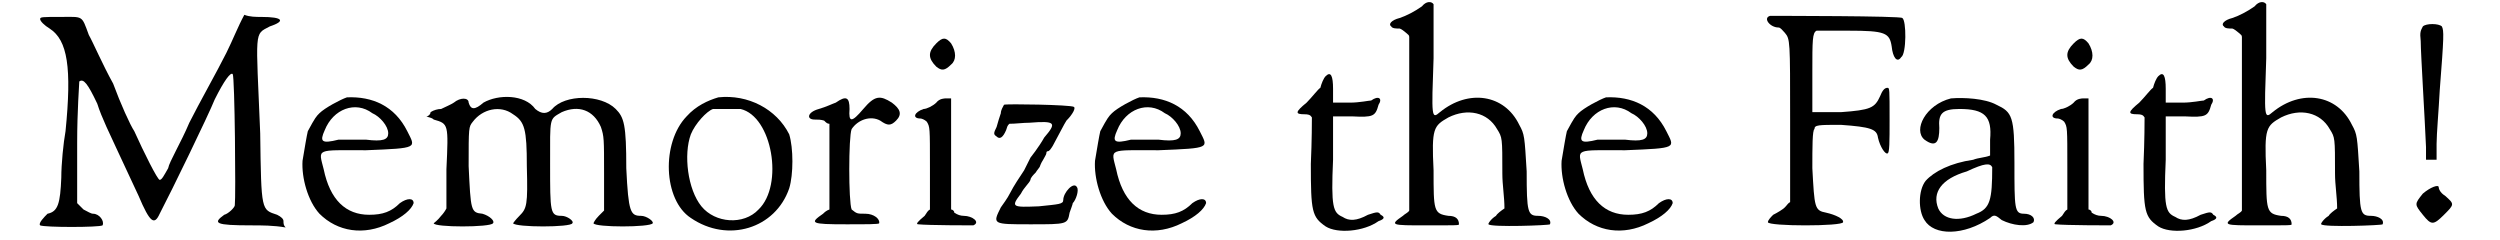 <?xml version='1.0' encoding='utf-8'?>
<svg xmlns="http://www.w3.org/2000/svg" xmlns:xlink="http://www.w3.org/1999/xlink" width="229px" height="22px" viewBox="0 0 2297 227" version="1.1">
<defs>
<path id="gl1792" d="M 5 5 C 5 7 9 11 14 14 C 31 25 35 51 29 111 C 27 122 25 142 25 155 C 24 179 22 187 12 189 C 9 192 3 198 5 200 C 9 202 61 202 64 200 C 66 196 61 189 55 189 C 53 189 50 187 46 185 C 44 183 42 181 40 179 C 40 161 40 140 40 122 C 40 92 42 66 42 64 C 46 61 50 66 59 85 C 63 98 72 116 77 127 C 83 140 92 159 98 172 C 109 198 113 200 118 189 C 129 168 164 96 170 81 C 179 63 185 55 187 57 C 189 59 190 174 189 181 C 189 183 183 189 179 190 C 168 198 170 200 205 200 C 214 200 226 200 237 202 C 235 200 235 198 235 196 C 235 194 233 192 229 190 C 214 185 214 187 213 113 C 209 14 207 20 222 12 C 237 7 235 3 214 3 C 209 3 203 3 198 1 C 192 12 187 25 181 37 C 172 55 155 85 146 103 C 138 122 127 140 126 146 C 122 153 120 157 118 157 C 116 157 103 131 94 111 C 90 105 81 85 74 66 C 64 48 55 27 51 20 C 44 1 46 3 24 3 C 7 3 5 3 5 5 z" fill="black"/><!-- width=246 height=211 -->
<path id="gl2" d="M 46 1 C 40 3 25 11 20 16 C 17 19 16 20 9 33 C 8 37 6 49 4 61 C 3 77 9 99 20 111 C 37 128 62 132 86 120 C 99 114 107 107 109 101 C 109 96 103 96 96 101 C 88 109 80 112 67 112 C 45 112 30 98 24 69 C 19 49 16 51 64 51 C 114 49 111 49 103 33 C 91 9 70 0 46 1 M 70 16 C 77 19 85 28 85 35 C 85 41 80 43 64 41 C 56 41 45 41 38 41 C 22 45 20 43 25 32 C 33 12 54 4 70 16 z" fill="black"/><!-- width=117 height=135 -->
<path id="gl1801" d="M 57 8 C 49 15 45 15 43 8 C 43 3 35 3 29 8 C 26 10 21 12 17 14 C 14 14 10 15 7 17 C 7 19 5 21 3 21 C 5 22 8 22 10 24 C 24 28 24 28 22 71 C 22 84 22 96 22 108 C 21 110 19 113 17 115 C 14 119 10 122 10 122 C 10 126 64 126 66 122 C 68 120 63 115 56 113 C 45 112 45 110 43 68 C 43 31 43 31 47 26 C 56 14 73 10 85 19 C 96 26 98 33 98 68 C 99 105 98 108 91 115 C 87 119 85 122 85 122 C 87 126 140 126 141 122 C 143 120 136 115 131 115 C 120 115 120 112 120 66 C 120 21 119 24 131 17 C 147 10 161 15 168 31 C 171 40 171 42 171 75 C 171 85 171 98 171 110 C 169 112 168 113 166 115 C 162 119 161 122 161 122 C 162 126 215 126 217 122 C 218 120 211 115 206 115 C 196 115 194 112 192 70 C 192 29 190 22 182 14 C 168 0 134 0 122 14 C 117 19 112 19 106 14 C 96 0 71 0 57 8 z" fill="black"/><!-- width=227 height=133 -->
<path id="gl22" d="M 52 1 C 42 4 31 9 22 19 C -2 44 0 98 26 115 C 61 139 106 125 119 87 C 123 74 123 49 119 36 C 107 12 80 -2 52 1 M 73 12 C 103 19 114 84 90 107 C 76 122 49 120 36 104 C 23 88 19 55 26 36 C 30 26 41 14 47 12 C 52 12 68 12 73 12 z" fill="black"/><!-- width=131 height=134 -->
<path id="gl269" d="M 28 8 C 25 9 19 12 12 14 C 1 17 0 24 8 24 C 11 24 14 24 17 25 C 19 27 20 28 22 28 C 22 43 22 56 22 69 C 22 81 22 96 22 109 C 19 110 17 112 16 113 C 3 122 4 123 38 123 C 57 123 69 123 69 122 C 70 118 64 113 56 113 C 48 113 48 113 43 109 C 40 102 40 40 43 33 C 49 24 61 20 70 25 C 77 30 80 30 85 25 C 91 19 89 14 81 8 C 70 1 65 1 54 14 C 43 27 40 27 41 14 C 41 3 38 1 28 8 z" fill="black"/><!-- width=97 height=131 -->
<path id="gl1804" d="M 24 7 C 16 15 16 21 24 29 C 29 33 32 33 38 27 C 43 23 43 15 38 7 C 33 1 30 1 24 7 M 24 63 C 21 66 15 69 12 69 C 3 72 1 78 9 78 C 10 78 13 79 15 81 C 18 86 18 86 18 124 C 18 138 18 150 18 164 C 16 165 15 167 13 170 C 7 175 4 178 7 178 C 16 179 58 179 59 179 C 66 176 58 170 50 170 C 47 170 44 169 41 167 C 41 165 39 164 38 164 C 38 145 38 129 38 112 C 38 95 38 76 38 59 C 36 59 35 59 33 59 C 32 59 27 59 24 63 z" fill="black"/><!-- width=70 height=187 -->
<path id="gl1811" d="M 11 2 C 10 4 8 7 8 10 C 7 13 5 19 4 23 C 1 29 1 30 4 32 C 7 35 10 33 13 26 C 14 23 14 22 16 20 C 22 20 29 19 35 19 C 60 17 61 19 49 33 C 44 42 36 52 36 52 C 36 52 33 58 30 64 C 26 70 20 79 17 85 C 14 91 10 96 8 99 C 0 115 0 115 36 115 C 71 115 71 115 73 104 C 74 101 76 96 76 95 C 79 92 82 83 80 80 C 77 74 67 85 67 92 C 67 96 63 96 44 98 C 19 99 17 99 27 86 C 30 80 35 76 36 73 C 36 71 39 68 41 66 C 42 64 45 61 45 60 C 45 60 46 57 48 54 C 49 52 51 49 51 48 C 51 46 52 46 52 46 C 54 46 55 44 57 41 C 63 30 68 20 70 17 C 76 11 79 5 77 4 C 74 2 13 1 11 2 z" fill="black"/><!-- width=88 height=123 -->
<path id="gl2" d="M 46 1 C 40 3 25 11 20 16 C 17 19 16 20 9 33 C 8 37 6 49 4 61 C 3 77 9 99 20 111 C 37 128 62 132 86 120 C 99 114 107 107 109 101 C 109 96 103 96 96 101 C 88 109 80 112 67 112 C 45 112 30 98 24 69 C 19 49 16 51 64 51 C 114 49 111 49 103 33 C 91 9 70 0 46 1 M 70 16 C 77 19 85 28 85 35 C 85 41 80 43 64 41 C 56 41 45 41 38 41 C 22 45 20 43 25 32 C 33 12 54 4 70 16 z" fill="black"/><!-- width=117 height=135 -->
<path id="gl9" d="M 30 5 C 28 7 26 12 25 16 C 23 17 17 25 12 30 C 1 39 1 41 10 41 C 16 41 16 43 17 44 C 17 46 17 66 16 88 C 16 133 17 138 30 147 C 41 154 66 152 80 142 C 86 140 86 138 82 136 C 80 133 79 133 70 136 C 59 142 52 142 46 138 C 37 134 35 129 37 84 C 37 70 37 57 37 43 C 43 43 50 43 55 43 C 75 44 77 43 80 32 C 84 26 80 23 73 28 C 71 28 62 30 53 30 C 48 30 43 30 37 30 C 37 26 37 23 37 17 C 37 5 35 0 30 5 z" fill="black"/><!-- width=93 height=160 -->
<path id="gl1816" d="M 35 6 C 28 11 20 15 14 17 C 6 19 3 23 6 25 C 7 27 11 27 14 27 C 15 27 19 30 20 31 C 22 33 23 33 23 35 C 23 62 23 89 23 116 C 23 145 23 172 23 199 C 22 201 19 202 17 204 C 4 213 6 213 39 213 C 68 213 70 213 70 212 C 70 207 67 204 60 204 C 46 202 46 199 46 161 C 44 121 46 119 60 111 C 78 102 97 106 106 122 C 111 130 111 130 111 164 C 111 175 113 186 113 197 C 110 199 106 202 105 204 C 100 207 97 212 98 212 C 100 215 156 213 156 212 C 158 207 151 204 145 204 C 135 204 134 201 134 162 C 132 129 132 127 127 118 C 113 89 79 84 52 106 C 44 113 44 111 46 55 C 46 28 46 4 46 4 C 44 1 39 1 35 6 z" fill="black"/><!-- width=166 height=221 -->
<path id="gl2" d="M 46 1 C 40 3 25 11 20 16 C 17 19 16 20 9 33 C 8 37 6 49 4 61 C 3 77 9 99 20 111 C 37 128 62 132 86 120 C 99 114 107 107 109 101 C 109 96 103 96 96 101 C 88 109 80 112 67 112 C 45 112 30 98 24 69 C 19 49 16 51 64 51 C 114 49 111 49 103 33 C 91 9 70 0 46 1 M 70 16 C 77 19 85 28 85 35 C 85 41 80 43 64 41 C 56 41 45 41 38 41 C 22 45 20 43 25 32 C 33 12 54 4 70 16 z" fill="black"/><!-- width=117 height=135 -->
<path id="gl1825" d="M 7 1 C 0 3 7 12 15 12 C 17 12 19 15 21 17 C 26 23 26 24 26 99 C 26 125 26 150 26 177 C 24 178 23 180 21 182 C 19 184 14 187 10 189 C 8 191 5 194 5 196 C 5 200 76 200 76 196 C 77 193 69 189 60 187 C 49 185 49 182 47 145 C 47 125 47 109 49 108 C 49 104 53 104 74 104 C 102 106 108 108 109 116 C 111 125 116 132 118 131 C 120 131 120 120 120 99 C 120 70 120 69 118 69 C 115 69 113 72 111 77 C 106 88 102 90 74 92 C 65 92 56 92 47 92 C 47 79 47 67 47 54 C 47 24 47 17 51 15 C 51 15 65 15 81 15 C 116 15 120 17 122 30 C 123 40 127 46 131 40 C 136 37 136 5 132 3 C 131 1 14 1 7 1 z" fill="black"/><!-- width=147 height=207 -->
<path id="gl1832" d="M 36 1 C 12 7 0 31 11 40 C 22 48 25 42 25 29 C 24 16 27 11 44 11 C 68 11 75 18 73 40 C 73 46 73 49 73 55 C 68 57 62 57 57 59 C 36 62 20 70 12 79 C 5 88 5 107 11 116 C 20 131 48 131 73 114 C 77 110 79 112 84 116 C 94 121 108 123 114 118 C 116 114 112 110 105 110 C 96 110 96 105 96 62 C 96 18 94 14 79 7 C 68 1 48 0 36 1 M 75 66 C 75 97 73 105 60 110 C 44 118 29 116 24 105 C 18 90 27 77 51 70 C 68 62 73 62 75 66 z" fill="black"/><!-- width=127 height=134 -->
<path id="gl1804" d="M 24 7 C 16 15 16 21 24 29 C 29 33 32 33 38 27 C 43 23 43 15 38 7 C 33 1 30 1 24 7 M 24 63 C 21 66 15 69 12 69 C 3 72 1 78 9 78 C 10 78 13 79 15 81 C 18 86 18 86 18 124 C 18 138 18 150 18 164 C 16 165 15 167 13 170 C 7 175 4 178 7 178 C 16 179 58 179 59 179 C 66 176 58 170 50 170 C 47 170 44 169 41 167 C 41 165 39 164 38 164 C 38 145 38 129 38 112 C 38 95 38 76 38 59 C 36 59 35 59 33 59 C 32 59 27 59 24 63 z" fill="black"/><!-- width=70 height=187 -->
<path id="gl9" d="M 30 5 C 28 7 26 12 25 16 C 23 17 17 25 12 30 C 1 39 1 41 10 41 C 16 41 16 43 17 44 C 17 46 17 66 16 88 C 16 133 17 138 30 147 C 41 154 66 152 80 142 C 86 140 86 138 82 136 C 80 133 79 133 70 136 C 59 142 52 142 46 138 C 37 134 35 129 37 84 C 37 70 37 57 37 43 C 43 43 50 43 55 43 C 75 44 77 43 80 32 C 84 26 80 23 73 28 C 71 28 62 30 53 30 C 48 30 43 30 37 30 C 37 26 37 23 37 17 C 37 5 35 0 30 5 z" fill="black"/><!-- width=93 height=160 -->
<path id="gl1816" d="M 35 6 C 28 11 20 15 14 17 C 6 19 3 23 6 25 C 7 27 11 27 14 27 C 15 27 19 30 20 31 C 22 33 23 33 23 35 C 23 62 23 89 23 116 C 23 145 23 172 23 199 C 22 201 19 202 17 204 C 4 213 6 213 39 213 C 68 213 70 213 70 212 C 70 207 67 204 60 204 C 46 202 46 199 46 161 C 44 121 46 119 60 111 C 78 102 97 106 106 122 C 111 130 111 130 111 164 C 111 175 113 186 113 197 C 110 199 106 202 105 204 C 100 207 97 212 98 212 C 100 215 156 213 156 212 C 158 207 151 204 145 204 C 135 204 134 201 134 162 C 132 129 132 127 127 118 C 113 89 79 84 52 106 C 44 113 44 111 46 55 C 46 28 46 4 46 4 C 44 1 39 1 35 6 z" fill="black"/><!-- width=166 height=221 -->
<path id="gl1839" d="M 11 4 C 9 8 8 9 9 18 C 9 29 13 93 14 118 C 14 121 14 126 14 130 C 16 130 18 130 19 130 C 21 130 23 130 24 130 C 24 125 24 120 24 115 C 24 106 26 83 27 64 C 31 13 31 8 29 4 C 26 1 14 1 11 4 M 11 162 C 3 172 3 172 11 182 C 19 192 21 192 31 182 C 41 172 41 172 32 164 C 27 161 26 157 26 156 C 26 153 18 156 11 162 z" fill="black"/><!-- width=51 height=200 -->
</defs>
<use xlink:href="#gl1792" x="0" y="13"/>
<use xlink:href="#gl2" x="249" y="91"/>
<use xlink:href="#gl1801" x="367" y="89"/>
<use xlink:href="#gl22" x="594" y="91"/>
<use xlink:href="#gl269" x="729" y="89"/>
<use xlink:href="#gl1804" x="828" y="34"/>
<use xlink:href="#gl1811" x="905" y="97"/>
<use xlink:href="#gl2" x="998" y="91"/>
<use xlink:href="#gl9" x="1190" y="67"/>
<use xlink:href="#gl1816" x="1276" y="0"/>
<use xlink:href="#gl2" x="1439" y="91"/>
<use xlink:href="#gl1825" x="1633" y="14"/>
<use xlink:href="#gl1832" x="1775" y="92"/>
<use xlink:href="#gl1804" x="1903" y="34"/>
<use xlink:href="#gl9" x="1977" y="67"/>
<use xlink:href="#gl1816" x="2063" y="0"/>
<use xlink:href="#gl1839" x="2246" y="21"/>
</svg>
